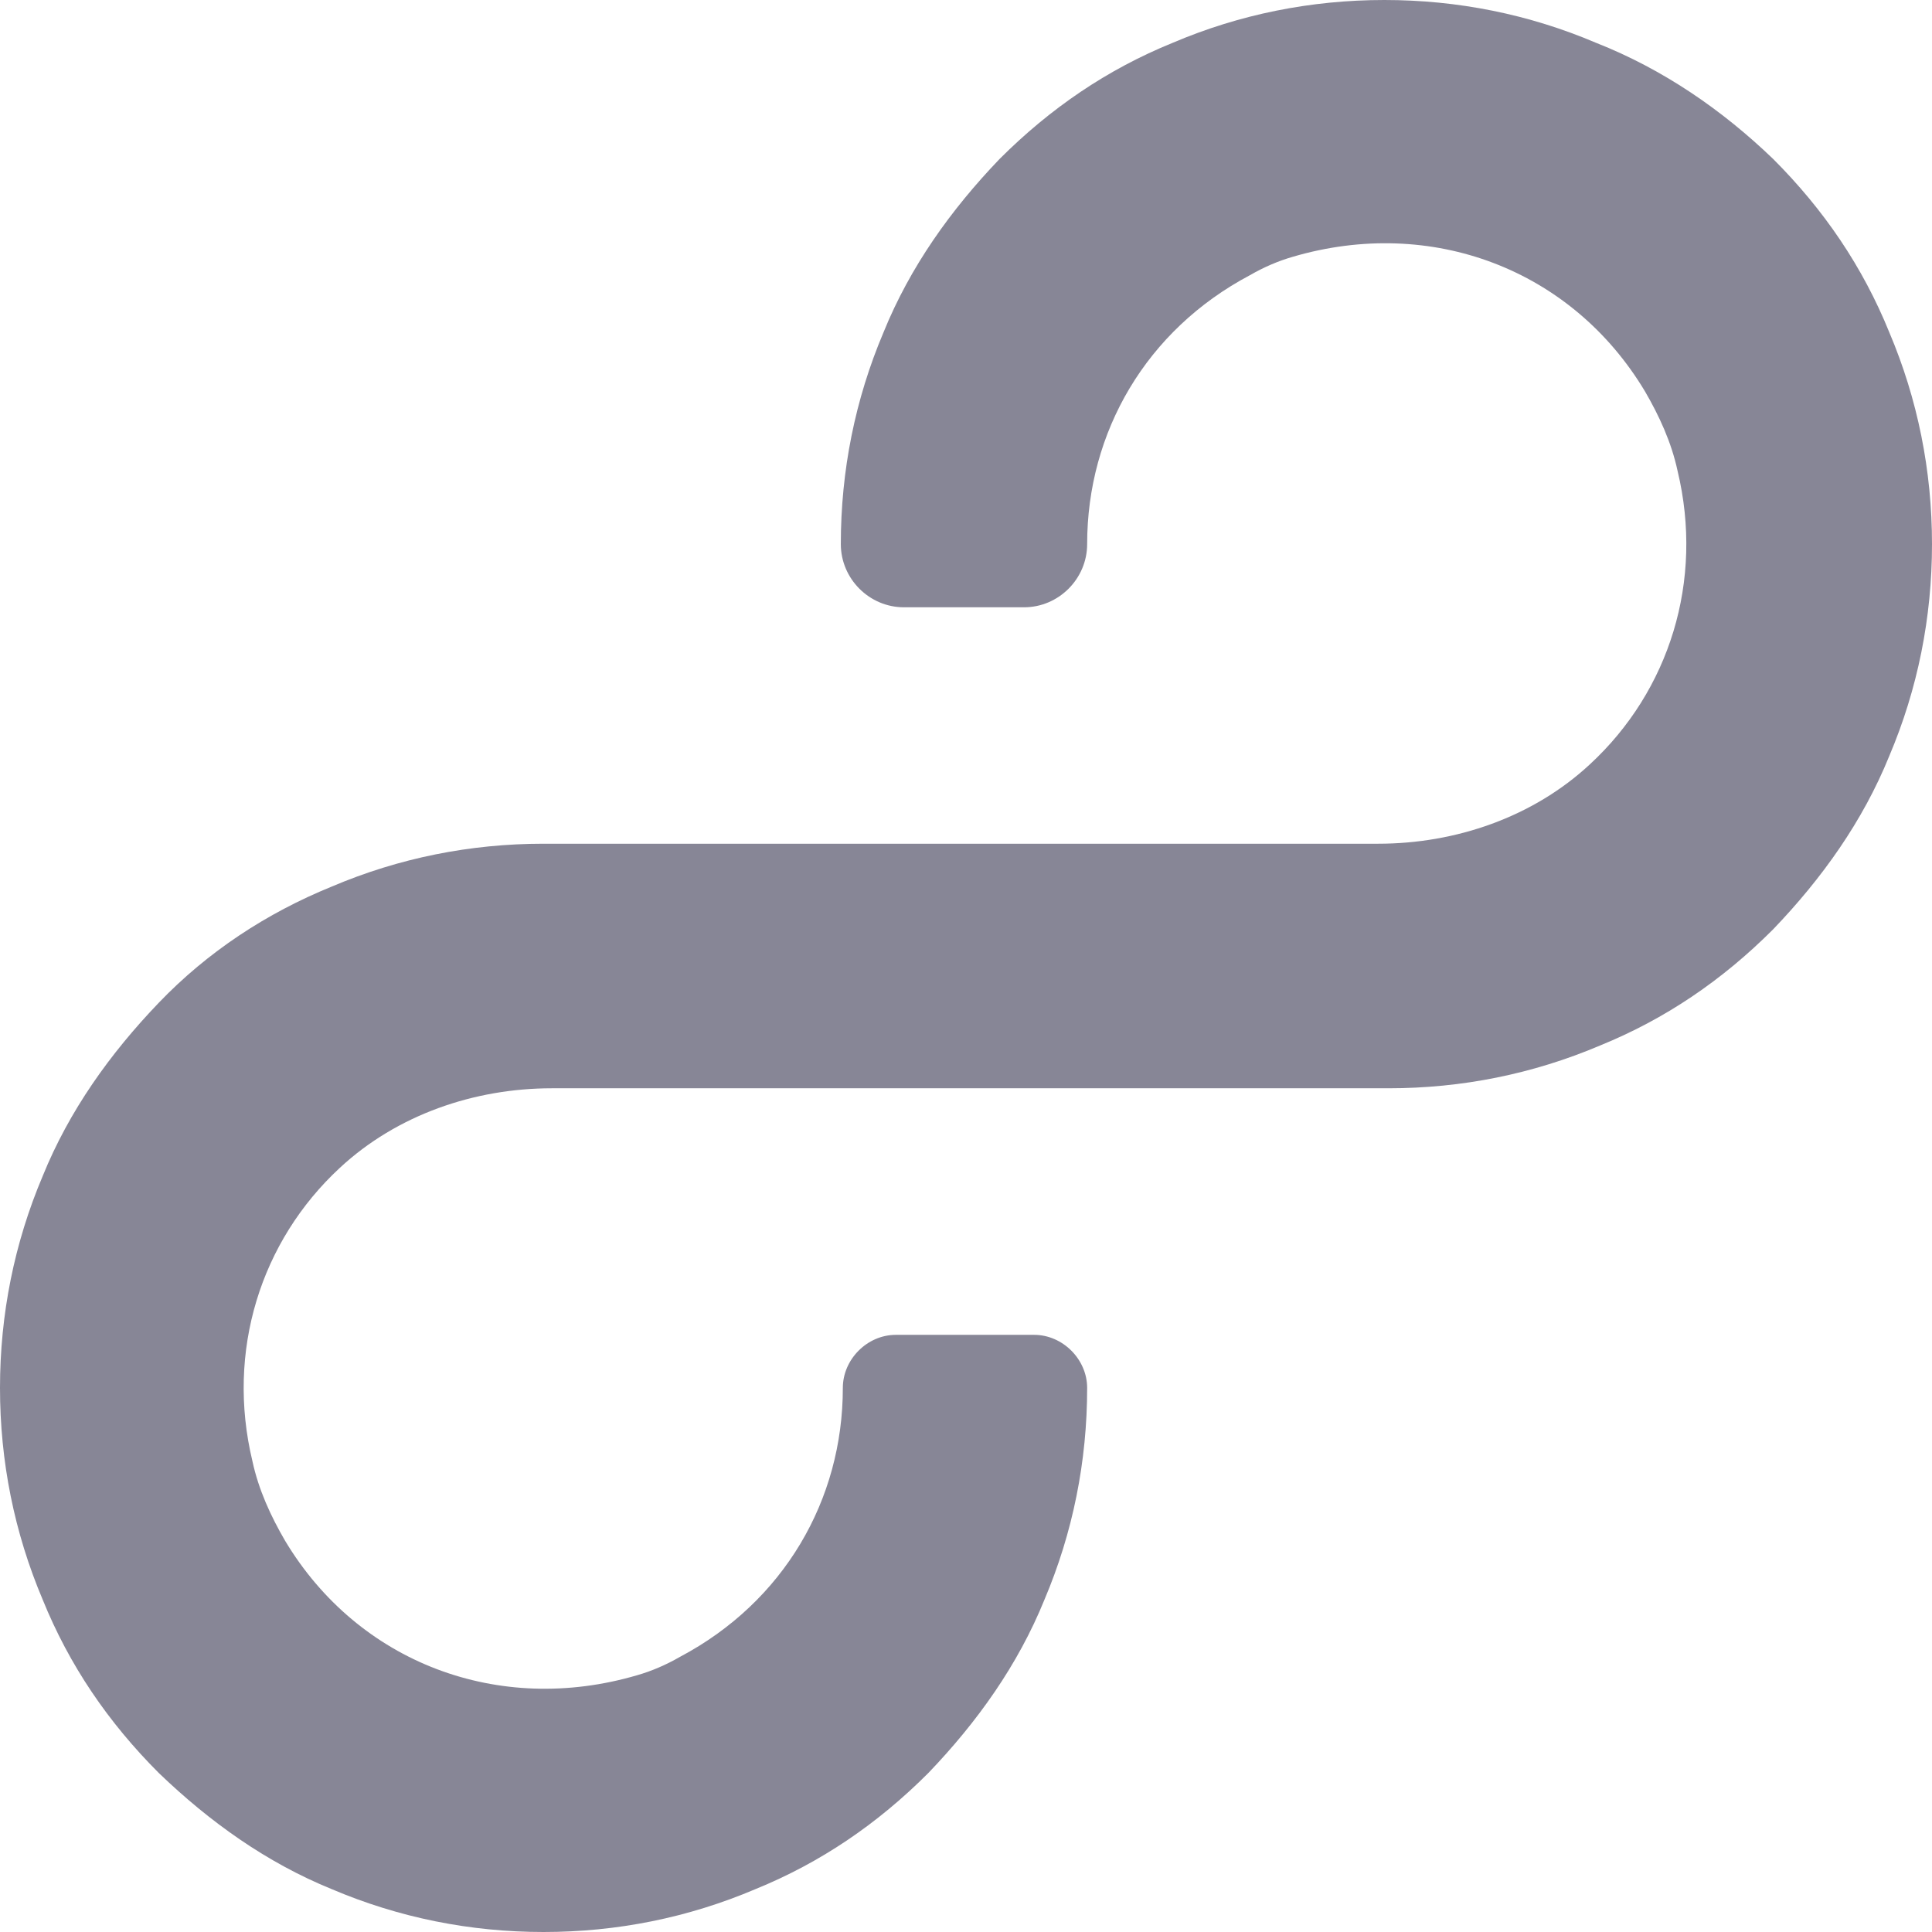 <?xml version="1.0" encoding="UTF-8"?>
<svg width="24px" height="24px" viewBox="0 0 24 24" version="1.1" xmlns="http://www.w3.org/2000/svg" xmlns:xlink="http://www.w3.org/1999/xlink">
    <!-- Generator: Sketch 62 (91390) - https://sketch.com -->
    <title>Path</title>
    <desc>Created with Sketch.</desc>
    <g id="Page-1" stroke="none" stroke-width="1" fill="none" fill-rule="evenodd">
        <g id="amplifi_alien" transform="translate(-266, -6624)" fill="#878696" fill-rule="nonzero">
            <path d="M288.027,6625.975 C288.66,6626.608 289.14,6627.316 289.469,6628.127 C289.823,6628.962 290,6629.848 290,6630.759 C290,6631.671 289.823,6632.557 289.469,6633.392 C289.14,6634.203 288.634,6634.911 288.027,6635.544 C287.395,6636.177 286.687,6636.658 285.878,6636.987 C285.043,6637.342 284.158,6637.519 283.248,6637.519 L276.47,6637.519 L276.47,6637.519 L272.854,6637.519 C271.893,6637.519 270.932,6637.848 270.223,6638.506 C269.237,6639.418 268.807,6640.785 269.136,6642.152 C269.212,6642.506 269.364,6642.835 269.541,6643.139 C270.451,6644.658 272.196,6645.316 273.916,6644.81 C274.093,6644.759 274.27,6644.684 274.447,6644.582 C275.737,6643.899 276.47,6642.633 276.47,6641.241 L276.47,6641.241 C276.47,6640.886 276.773,6640.582 277.128,6640.582 L278.847,6640.582 C279.201,6640.582 279.505,6640.886 279.505,6641.241 L279.505,6641.241 C279.505,6642.152 279.328,6643.038 278.974,6643.873 C278.645,6644.684 278.139,6645.392 277.532,6646.025 C276.9,6646.658 276.192,6647.139 275.383,6647.468 C274.548,6647.823 273.663,6648 272.752,6648 C271.842,6648 270.957,6647.823 270.122,6647.468 C269.313,6647.139 268.605,6646.633 267.973,6646.025 C267.34,6645.392 266.86,6644.684 266.531,6643.873 C266.177,6643.038 266,6642.152 266,6641.241 C266,6640.329 266.177,6639.443 266.531,6638.608 C266.86,6637.797 267.366,6637.089 267.973,6636.456 C268.58,6635.823 269.313,6635.342 270.122,6635.013 C270.957,6634.658 271.842,6634.481 272.752,6634.481 L281.73,6634.481 L281.73,6634.481 L283.121,6634.481 C284.082,6634.481 285.043,6634.152 285.751,6633.494 C286.738,6632.582 287.168,6631.215 286.839,6629.848 C286.763,6629.494 286.611,6629.165 286.434,6628.861 C285.524,6627.342 283.779,6626.684 282.059,6627.19 C281.882,6627.241 281.705,6627.316 281.528,6627.418 C280.238,6628.101 279.505,6629.367 279.505,6630.759 L279.505,6630.759 C279.505,6631.19 279.151,6631.544 278.721,6631.544 L277.229,6631.544 C276.799,6631.544 276.445,6631.19 276.445,6630.759 L276.445,6630.759 C276.445,6629.848 276.622,6628.962 276.976,6628.127 C277.305,6627.316 277.81,6626.608 278.417,6625.975 C279.05,6625.342 279.758,6624.861 280.567,6624.532 C281.401,6624.177 282.287,6624 283.197,6624 C284.107,6624 284.993,6624.177 285.827,6624.532 C286.662,6624.861 287.395,6625.367 288.027,6625.975 Z" id="Path"></path>
        </g>
    </g>
</svg>